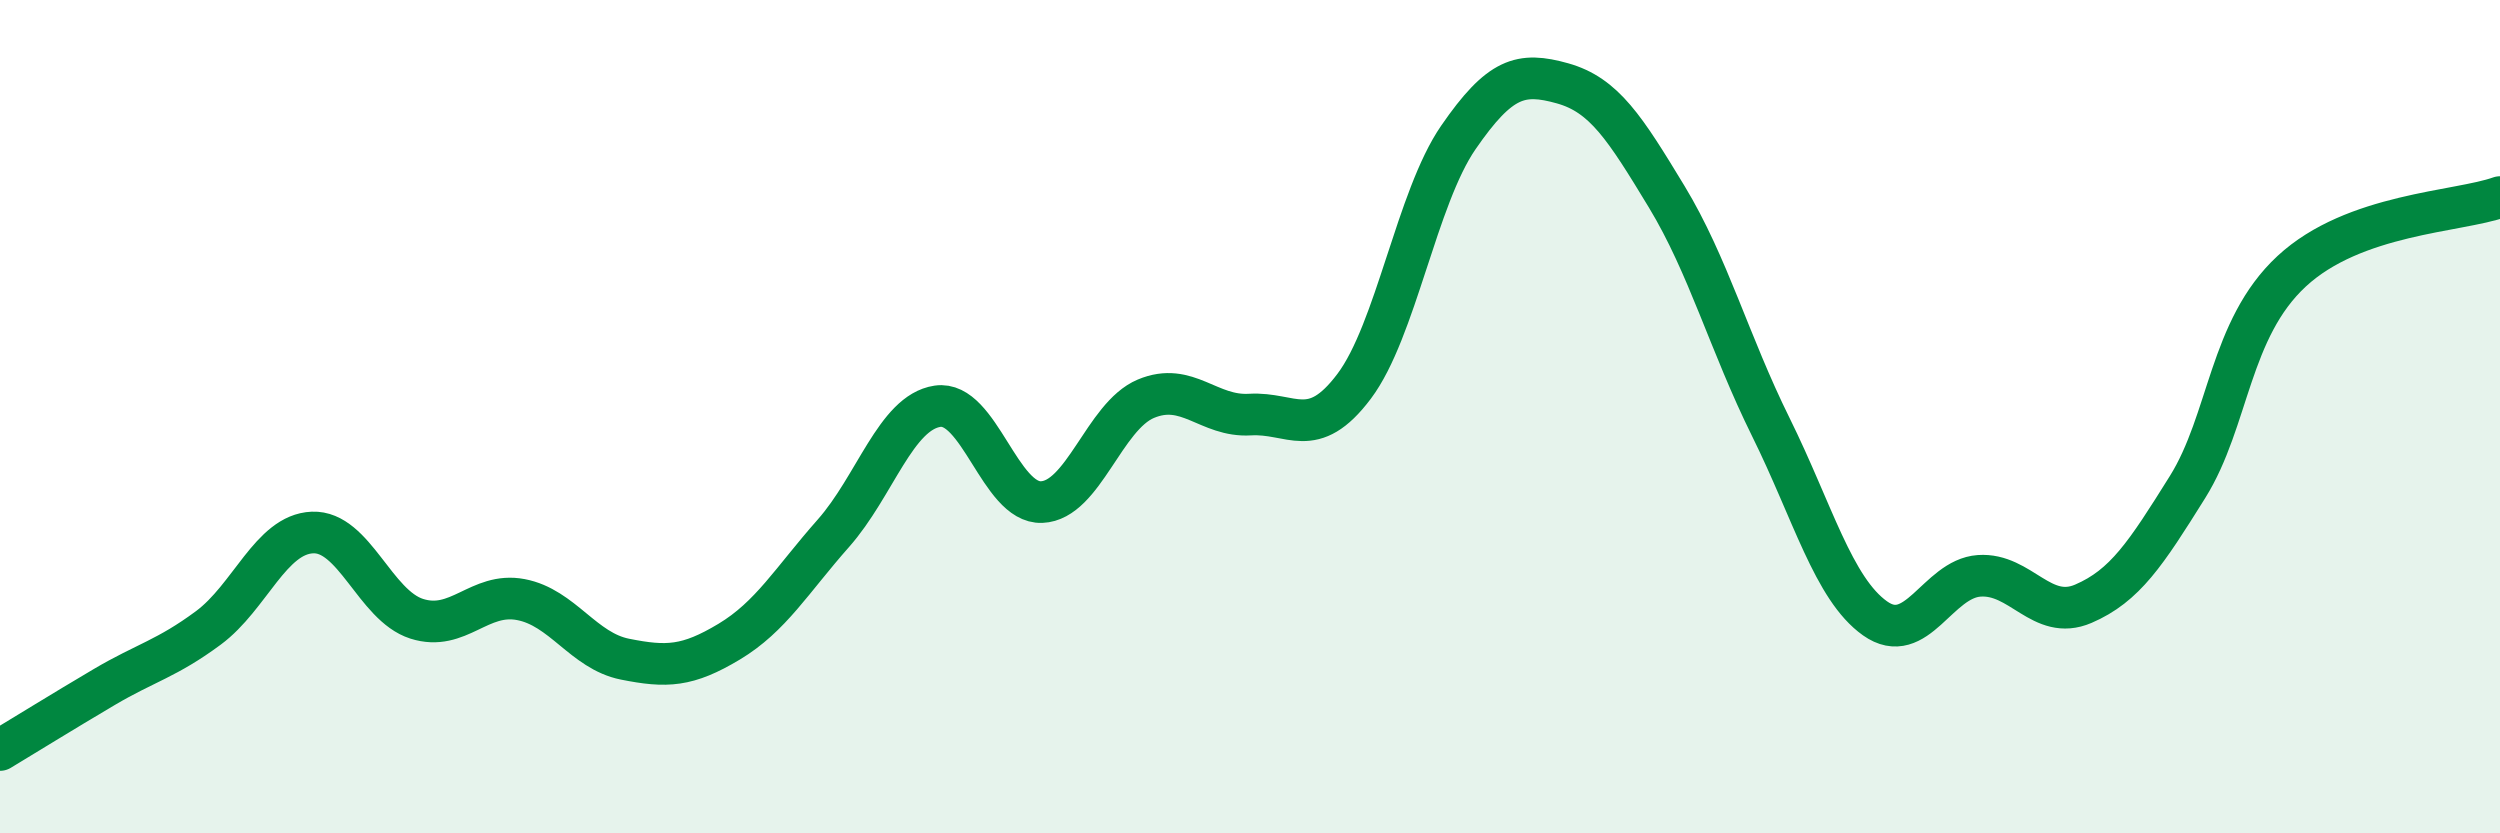 
    <svg width="60" height="20" viewBox="0 0 60 20" xmlns="http://www.w3.org/2000/svg">
      <path
        d="M 0,18 C 0.5,17.7 1.5,17.08 2.5,16.49 C 3.5,15.9 4,15.81 5,15.07 C 6,14.33 6.5,12.82 7.5,12.78 C 8.5,12.74 9,14.53 10,14.85 C 11,15.17 11.5,14.2 12.5,14.39 C 13.5,14.58 14,15.62 15,15.82 C 16,16.02 16.5,16 17.5,15.4 C 18.5,14.8 19,13.93 20,12.8 C 21,11.67 21.5,9.9 22.5,9.75 C 23.5,9.6 24,12.09 25,12.05 C 26,12.01 26.5,9.99 27.5,9.57 C 28.5,9.15 29,10.01 30,9.95 C 31,9.89 31.5,10.6 32.5,9.27 C 33.5,7.94 34,4.75 35,3.3 C 36,1.85 36.5,1.72 37.5,2 C 38.5,2.28 39,3.07 40,4.72 C 41,6.37 41.5,8.23 42.5,10.25 C 43.5,12.27 44,14.13 45,14.84 C 46,15.55 46.5,13.89 47.5,13.82 C 48.5,13.75 49,14.92 50,14.49 C 51,14.06 51.5,13.29 52.5,11.69 C 53.5,10.09 53.5,7.9 55,6.51 C 56.5,5.12 59,5.09 60,4.73L60 20L0 20Z"
        fill="#008740"
        opacity="0.1"
        stroke-linecap="round"
        stroke-linejoin="round"
      />
      <path
        d="M 0,18 C 0.5,17.7 1.5,17.08 2.5,16.49 C 3.5,15.9 4,15.81 5,15.07 C 6,14.33 6.5,12.82 7.5,12.78 C 8.5,12.74 9,14.53 10,14.85 C 11,15.17 11.5,14.2 12.5,14.39 C 13.5,14.58 14,15.62 15,15.82 C 16,16.02 16.5,16 17.5,15.4 C 18.5,14.8 19,13.93 20,12.8 C 21,11.67 21.5,9.9 22.5,9.75 C 23.5,9.6 24,12.09 25,12.05 C 26,12.01 26.5,9.99 27.5,9.57 C 28.5,9.15 29,10.01 30,9.95 C 31,9.89 31.5,10.6 32.5,9.27 C 33.5,7.94 34,4.75 35,3.3 C 36,1.85 36.5,1.72 37.5,2 C 38.5,2.28 39,3.07 40,4.72 C 41,6.37 41.5,8.23 42.5,10.25 C 43.5,12.27 44,14.13 45,14.84 C 46,15.55 46.5,13.89 47.5,13.82 C 48.5,13.75 49,14.92 50,14.49 C 51,14.06 51.5,13.29 52.5,11.69 C 53.5,10.09 53.5,7.9 55,6.51 C 56.5,5.12 59,5.09 60,4.73"
        stroke="#008740"
        stroke-width="1"
        fill="none"
        stroke-linecap="round"
        stroke-linejoin="round"
      />
    </svg>
  